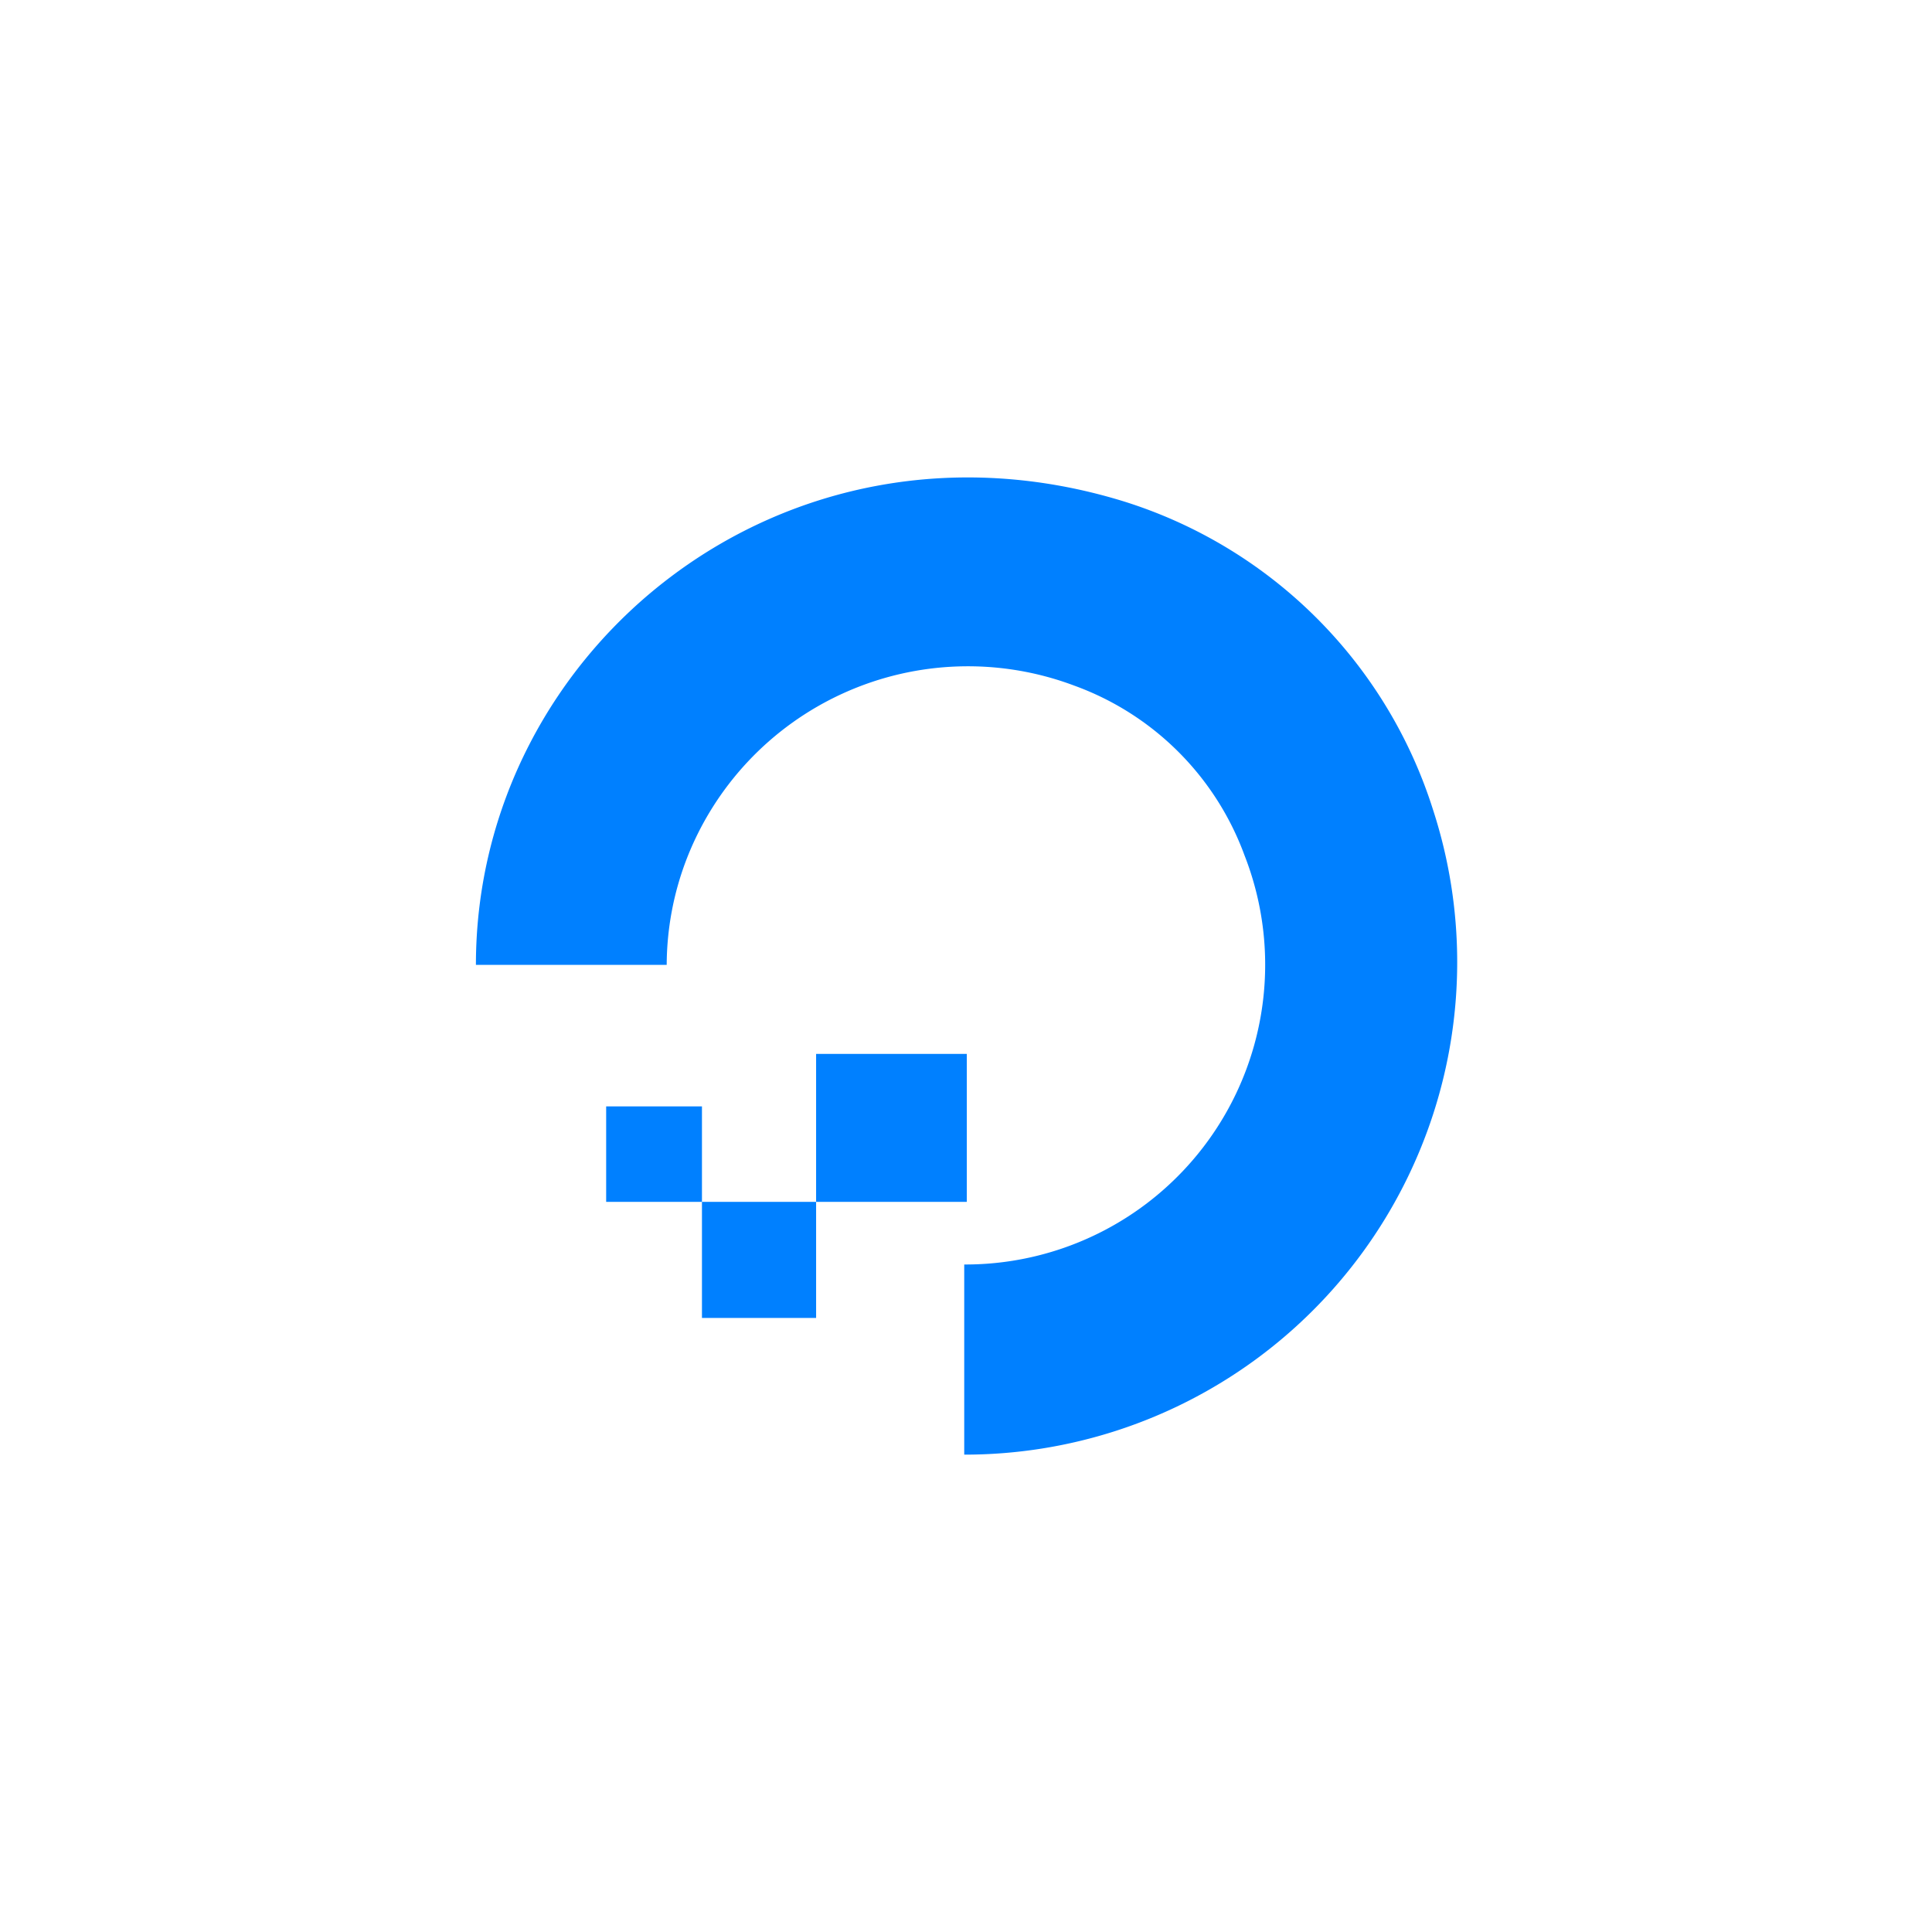 <svg xmlns="http://www.w3.org/2000/svg" id="Layer_1" data-name="Layer 1" width="120" height="120" viewBox="0 0 120 120"><defs><style>.cls-1{fill:#0080ff;}</style></defs><path class="cls-1" d="M59.89,90.35V78.54A18.62,18.62,0,0,0,77.3,53.13,17.68,17.68,0,0,0,66.71,42.58,18.74,18.74,0,0,0,42.6,53.48a18.47,18.47,0,0,0-1.19,6.45H29.56c0-19.68,19.2-35.24,40.2-28.8A29.31,29.31,0,0,1,89,50.27,30.59,30.59,0,0,1,59.89,90.35Z"></path><polyline class="cls-1" points="60.05 74.65 50.69 74.65 50.69 65.46 60.05 65.46"></polyline><polyline class="cls-1" points="50.69 81.86 43.6 81.86 43.6 74.65 50.69 74.65 50.69 81.86"></polyline><polyline class="cls-1" points="43.6 74.65 37.65 74.65 37.65 68.72 43.6 68.72"></polyline></svg>